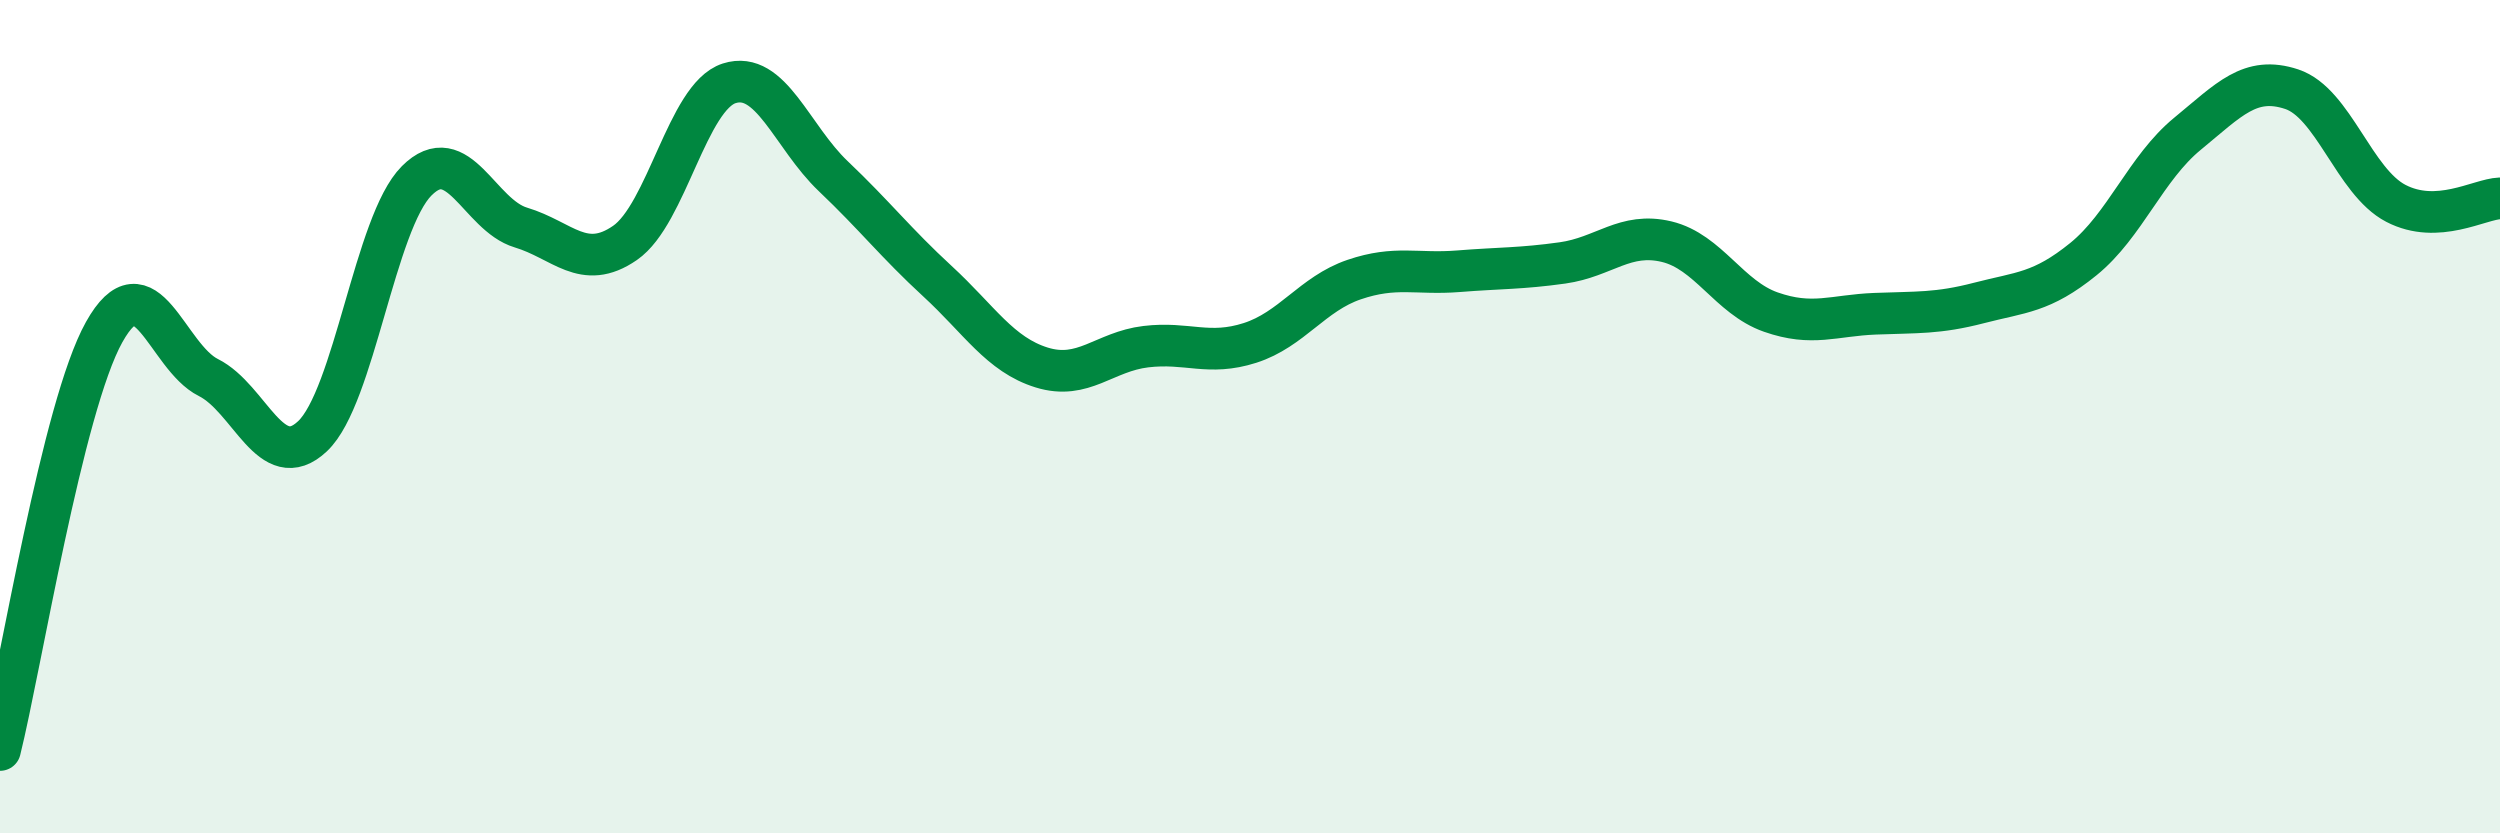 
    <svg width="60" height="20" viewBox="0 0 60 20" xmlns="http://www.w3.org/2000/svg">
      <path
        d="M 0,18 C 0.5,15.99 1.5,9.76 2.5,7.97 C 3.5,6.18 4,8.56 5,9.06 C 6,9.56 6.5,11.41 7.5,10.47 C 8.5,9.53 9,5.34 10,4.34 C 11,3.34 11.5,5.16 12.5,5.46 C 13.5,5.76 14,6.52 15,5.83 C 16,5.14 16.5,2.32 17.5,2 C 18.5,1.68 19,3.28 20,4.23 C 21,5.18 21.5,5.83 22.5,6.75 C 23.5,7.67 24,8.51 25,8.82 C 26,9.13 26.5,8.44 27.5,8.32 C 28.5,8.2 29,8.55 30,8.23 C 31,7.91 31.5,7.05 32.5,6.71 C 33.5,6.37 34,6.59 35,6.51 C 36,6.43 36.5,6.45 37.5,6.31 C 38.5,6.17 39,5.56 40,5.8 C 41,6.04 41.5,7.14 42.5,7.49 C 43.5,7.84 44,7.57 45,7.53 C 46,7.49 46.5,7.53 47.5,7.27 C 48.5,7.01 49,7.03 50,6.22 C 51,5.41 51.5,4.03 52.5,3.21 C 53.5,2.39 54,1.81 55,2.14 C 56,2.47 56.5,4.36 57.5,4.88 C 58.5,5.4 59.5,4.78 60,4.76L60 20L0 20Z"
        fill="#008740"
        opacity="0.1"
        stroke-linecap="round"
        stroke-linejoin="round"
      />
      <path
        d="M 0,18 C 0.5,15.99 1.5,9.76 2.5,7.97 C 3.5,6.18 4,8.56 5,9.06 C 6,9.56 6.5,11.41 7.5,10.47 C 8.5,9.53 9,5.34 10,4.34 C 11,3.34 11.5,5.16 12.5,5.46 C 13.5,5.76 14,6.52 15,5.83 C 16,5.14 16.5,2.32 17.5,2 C 18.5,1.68 19,3.28 20,4.23 C 21,5.18 21.5,5.83 22.5,6.75 C 23.5,7.67 24,8.51 25,8.82 C 26,9.13 26.5,8.44 27.5,8.32 C 28.5,8.2 29,8.55 30,8.23 C 31,7.91 31.5,7.05 32.5,6.71 C 33.5,6.37 34,6.59 35,6.51 C 36,6.43 36.5,6.45 37.5,6.31 C 38.5,6.17 39,5.56 40,5.8 C 41,6.04 41.5,7.14 42.5,7.49 C 43.5,7.84 44,7.57 45,7.53 C 46,7.49 46.5,7.53 47.5,7.27 C 48.5,7.01 49,7.03 50,6.22 C 51,5.41 51.5,4.03 52.5,3.21 C 53.5,2.39 54,1.81 55,2.14 C 56,2.47 56.5,4.36 57.5,4.88 C 58.5,5.4 59.5,4.78 60,4.76"
        stroke="#008740"
        stroke-width="1"
        fill="none"
        stroke-linecap="round"
        stroke-linejoin="round"
      />
    </svg>
  